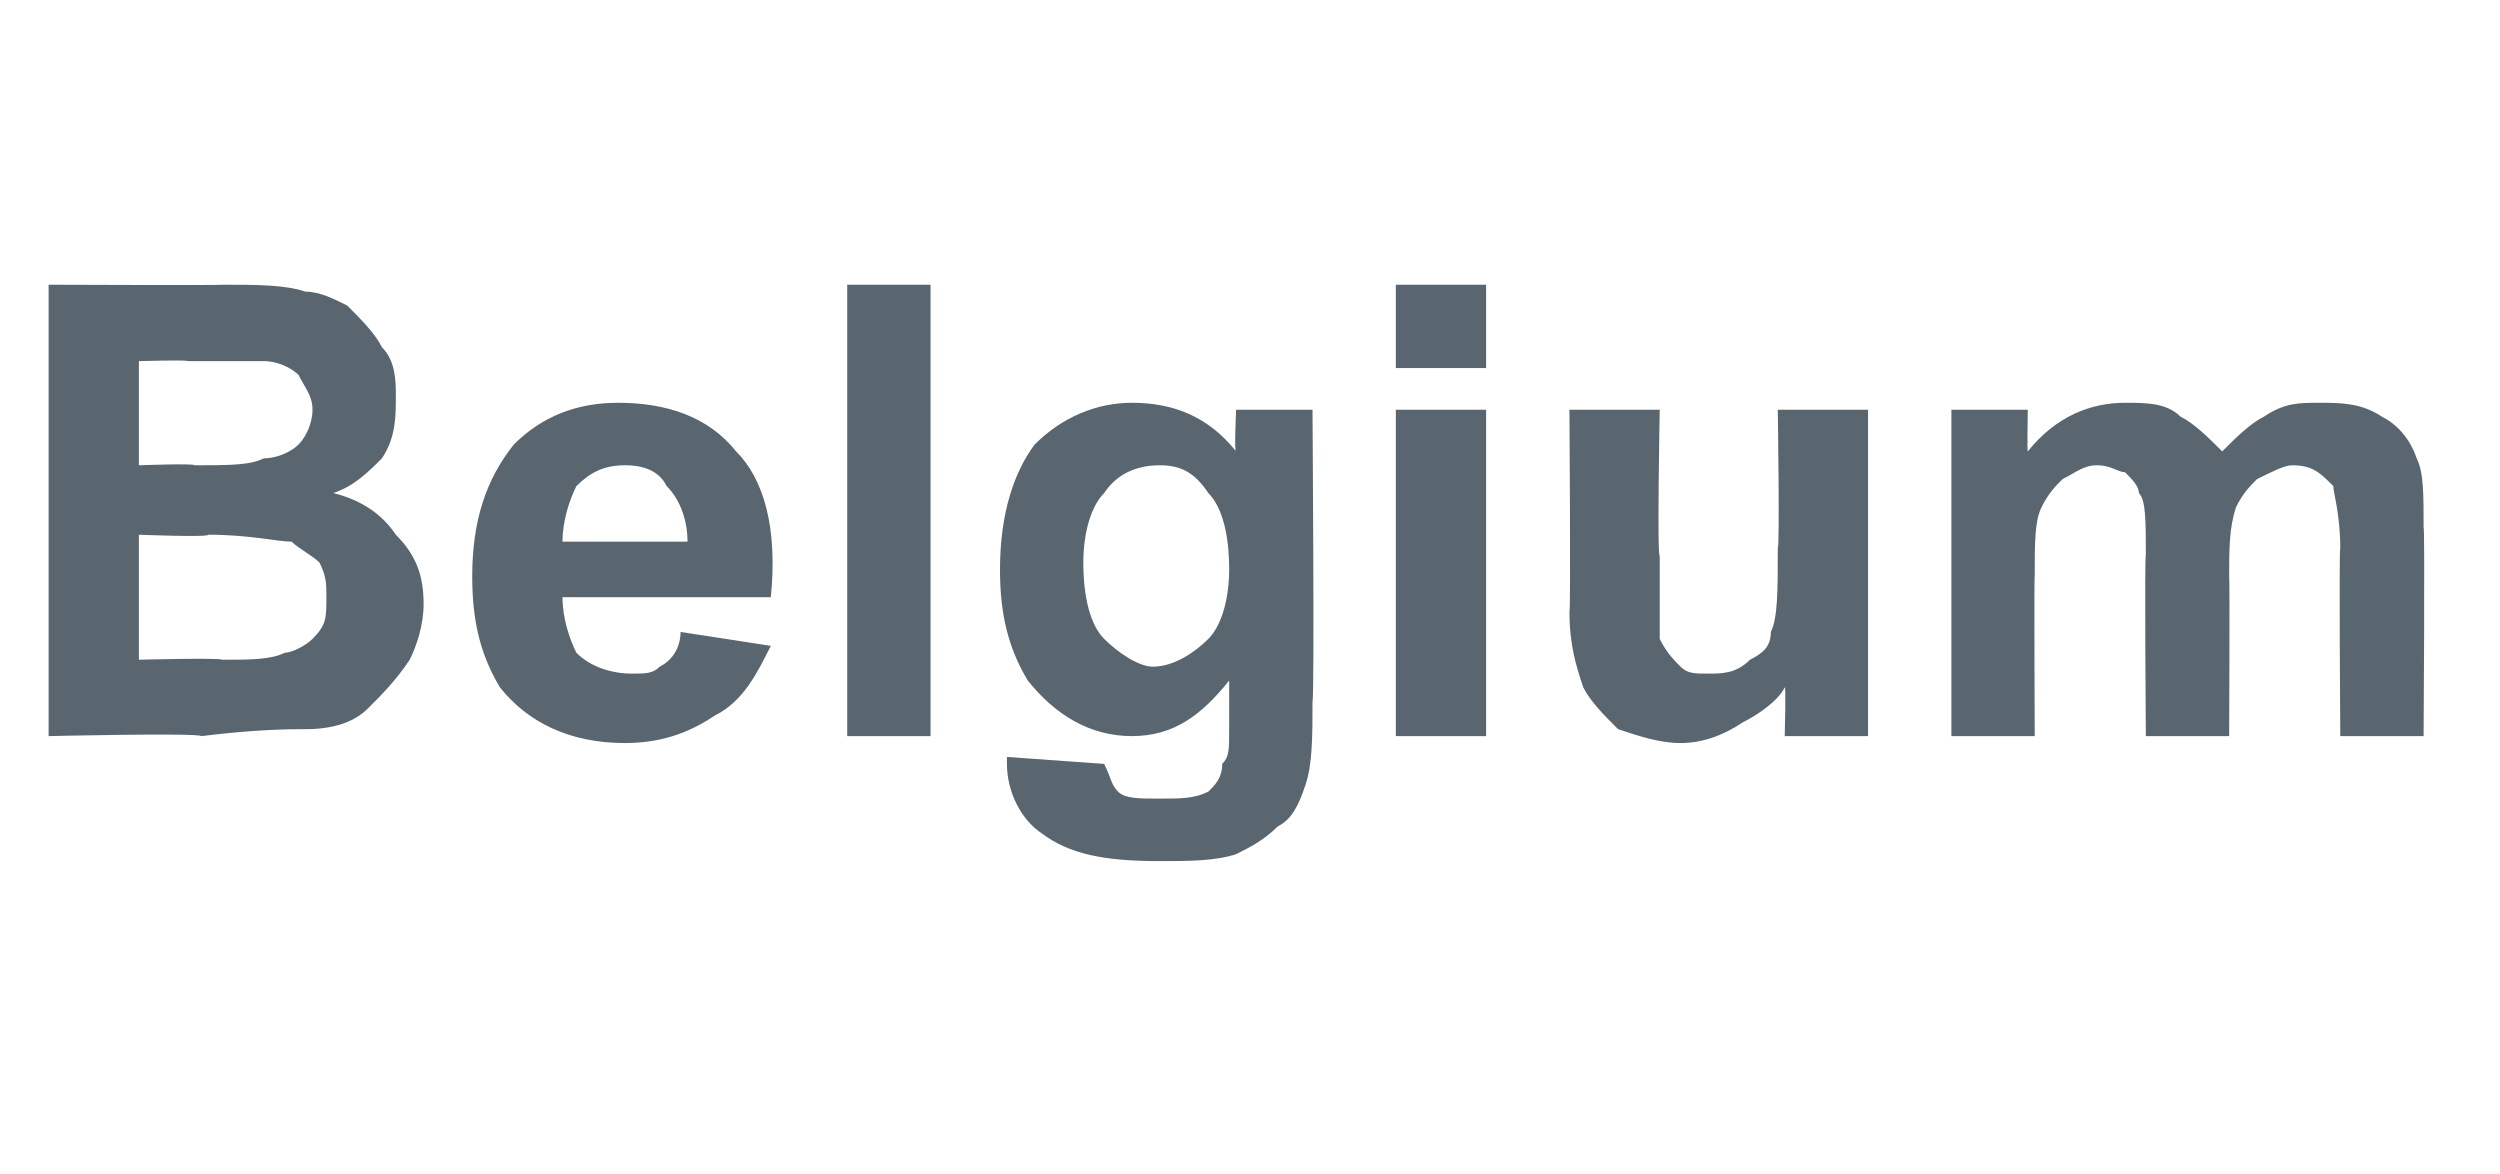 <?xml version="1.0" standalone="no"?>
<!DOCTYPE svg PUBLIC "-//W3C//DTD SVG 1.1//EN" "http://www.w3.org/Graphics/SVG/1.1/DTD/svg11.dtd">
<svg xmlns="http://www.w3.org/2000/svg" version="1.1" width="36px" height="16.9px" viewBox="0 -4 36 16.9" style="top:-4px">
  <desc>Belgium</desc>
  <defs/>
  <g id="Polygon56115">
    <path d="M 0.7 0.1 C 0.7 0.1 3.23 0.11 3.2 0.1 C 3.7 0.1 4.1 0.1 4.4 0.2 C 4.6 0.2 4.8 0.3 5 0.4 C 5.2 0.6 5.4 0.8 5.5 1 C 5.7 1.2 5.7 1.5 5.7 1.7 C 5.7 2 5.7 2.3 5.5 2.6 C 5.3 2.8 5.1 3 4.8 3.1 C 5.2 3.2 5.5 3.4 5.7 3.7 C 6 4 6.1 4.3 6.1 4.7 C 6.1 5 6 5.3 5.9 5.5 C 5.7 5.8 5.5 6 5.3 6.2 C 5.1 6.4 4.8 6.5 4.4 6.5 C 4.2 6.5 3.7 6.5 2.9 6.6 C 2.85 6.55 0.7 6.6 0.7 6.6 L 0.7 0.1 Z M 2 1.2 L 2 2.7 C 2 2.7 2.81 2.67 2.8 2.7 C 3.3 2.7 3.6 2.7 3.8 2.6 C 4 2.6 4.2 2.5 4.3 2.4 C 4.4 2.3 4.5 2.1 4.5 1.9 C 4.5 1.7 4.4 1.6 4.3 1.4 C 4.2 1.3 4 1.2 3.8 1.2 C 3.7 1.2 3.3 1.2 2.7 1.2 C 2.71 1.18 2 1.2 2 1.2 Z M 2 3.7 L 2 5.5 C 2 5.5 3.16 5.47 3.2 5.5 C 3.6 5.5 3.9 5.5 4.1 5.4 C 4.2 5.4 4.4 5.3 4.5 5.2 C 4.7 5 4.7 4.9 4.7 4.6 C 4.7 4.4 4.7 4.3 4.6 4.1 C 4.5 4 4.3 3.9 4.2 3.8 C 4 3.8 3.6 3.7 3 3.7 C 3.01 3.74 2 3.7 2 3.7 Z M 9.8 5.1 C 9.8 5.1 11.1 5.3 11.1 5.3 C 10.9 5.7 10.7 6.1 10.3 6.3 C 10 6.5 9.6 6.7 9 6.7 C 8.2 6.7 7.6 6.4 7.2 5.9 C 6.9 5.4 6.8 4.9 6.8 4.3 C 6.8 3.5 7 2.9 7.4 2.4 C 7.8 2 8.3 1.8 8.9 1.8 C 9.6 1.8 10.2 2 10.6 2.5 C 11 2.9 11.2 3.6 11.1 4.6 C 11.1 4.6 8.1 4.6 8.1 4.6 C 8.1 4.9 8.2 5.2 8.3 5.4 C 8.5 5.6 8.8 5.7 9.1 5.7 C 9.3 5.7 9.4 5.7 9.5 5.6 C 9.7 5.5 9.8 5.3 9.8 5.1 Z M 9.9 3.8 C 9.9 3.5 9.8 3.2 9.6 3 C 9.5 2.8 9.3 2.7 9 2.7 C 8.7 2.7 8.5 2.8 8.3 3 C 8.2 3.2 8.1 3.5 8.1 3.8 C 8.1 3.8 9.9 3.8 9.9 3.8 Z M 12.2 6.6 L 12.2 0.1 L 13.4 0.1 L 13.4 6.6 L 12.2 6.6 Z M 14.5 7 C 14.5 7 14.5 6.9 14.5 6.9 C 14.5 6.9 15.9 7 15.9 7 C 16 7.2 16 7.3 16.1 7.4 C 16.2 7.5 16.4 7.5 16.7 7.5 C 17 7.5 17.2 7.5 17.4 7.4 C 17.5 7.3 17.6 7.2 17.6 7 C 17.7 6.9 17.7 6.8 17.7 6.5 C 17.7 6.5 17.7 5.8 17.7 5.8 C 17.3 6.3 16.9 6.6 16.3 6.6 C 15.7 6.6 15.2 6.3 14.8 5.8 C 14.5 5.3 14.4 4.8 14.4 4.2 C 14.4 3.4 14.6 2.8 14.9 2.4 C 15.3 2 15.8 1.8 16.3 1.8 C 16.9 1.8 17.4 2 17.8 2.5 C 17.77 2.54 17.8 1.9 17.8 1.9 L 18.9 1.9 C 18.9 1.9 18.93 6.07 18.9 6.1 C 18.9 6.6 18.9 7 18.8 7.3 C 18.7 7.6 18.6 7.8 18.4 7.9 C 18.2 8.1 18 8.2 17.8 8.3 C 17.5 8.4 17.1 8.4 16.7 8.4 C 15.9 8.4 15.4 8.3 15 8 C 14.7 7.8 14.5 7.4 14.5 7 C 14.5 7 14.5 7 14.5 7 Z M 15.6 4.1 C 15.6 4.6 15.7 5 15.9 5.2 C 16.1 5.4 16.4 5.6 16.6 5.6 C 16.9 5.6 17.2 5.4 17.4 5.2 C 17.6 5 17.7 4.6 17.7 4.2 C 17.7 3.7 17.6 3.3 17.4 3.1 C 17.2 2.8 17 2.7 16.7 2.7 C 16.4 2.7 16.1 2.8 15.9 3.1 C 15.7 3.3 15.6 3.7 15.6 4.1 Z M 20.1 1.3 L 20.1 0.1 L 21.4 0.1 L 21.4 1.3 L 20.1 1.3 Z M 20.1 6.6 L 20.1 1.9 L 21.4 1.9 L 21.4 6.6 L 20.1 6.6 Z M 25.7 6.6 C 25.7 6.6 25.72 5.85 25.7 5.9 C 25.6 6.1 25.3 6.3 25.1 6.4 C 24.8 6.6 24.5 6.7 24.2 6.7 C 23.9 6.7 23.6 6.6 23.3 6.5 C 23.1 6.3 22.9 6.1 22.8 5.9 C 22.7 5.6 22.6 5.3 22.6 4.8 C 22.62 4.84 22.6 1.9 22.6 1.9 L 23.9 1.9 C 23.9 1.9 23.86 4.03 23.9 4 C 23.9 4.7 23.9 5.1 23.9 5.2 C 24 5.4 24.1 5.5 24.2 5.6 C 24.3 5.7 24.4 5.7 24.6 5.7 C 24.8 5.7 25 5.7 25.2 5.5 C 25.4 5.4 25.5 5.3 25.5 5.1 C 25.6 4.9 25.6 4.5 25.6 3.9 C 25.63 3.85 25.6 1.9 25.6 1.9 L 26.9 1.9 L 26.9 6.6 L 25.7 6.6 Z M 28.1 1.9 L 29.2 1.9 C 29.2 1.9 29.19 2.52 29.2 2.5 C 29.6 2 30.1 1.8 30.6 1.8 C 30.9 1.8 31.2 1.8 31.4 2 C 31.6 2.1 31.8 2.3 32 2.5 C 32.2 2.3 32.4 2.1 32.6 2 C 32.9 1.8 33.1 1.8 33.4 1.8 C 33.7 1.8 34 1.8 34.3 2 C 34.5 2.1 34.7 2.3 34.8 2.6 C 34.9 2.8 34.9 3.1 34.9 3.6 C 34.92 3.57 34.9 6.6 34.9 6.6 L 33.7 6.6 C 33.7 6.6 33.68 3.88 33.7 3.9 C 33.7 3.4 33.6 3.1 33.6 3 C 33.4 2.8 33.3 2.7 33 2.7 C 32.9 2.7 32.7 2.8 32.5 2.9 C 32.4 3 32.3 3.1 32.2 3.3 C 32.1 3.6 32.1 3.9 32.1 4.3 C 32.11 4.31 32.1 6.6 32.1 6.6 L 30.9 6.6 C 30.9 6.6 30.88 3.99 30.9 4 C 30.9 3.5 30.9 3.2 30.8 3.1 C 30.8 3 30.7 2.9 30.6 2.8 C 30.5 2.8 30.4 2.7 30.2 2.7 C 30 2.7 29.9 2.8 29.7 2.9 C 29.6 3 29.5 3.1 29.4 3.3 C 29.3 3.5 29.3 3.8 29.3 4.3 C 29.29 4.28 29.3 6.6 29.3 6.6 L 28.1 6.6 L 28.1 1.9 Z " stroke="none" fill="#5a666f"/>
  </g>
</svg>